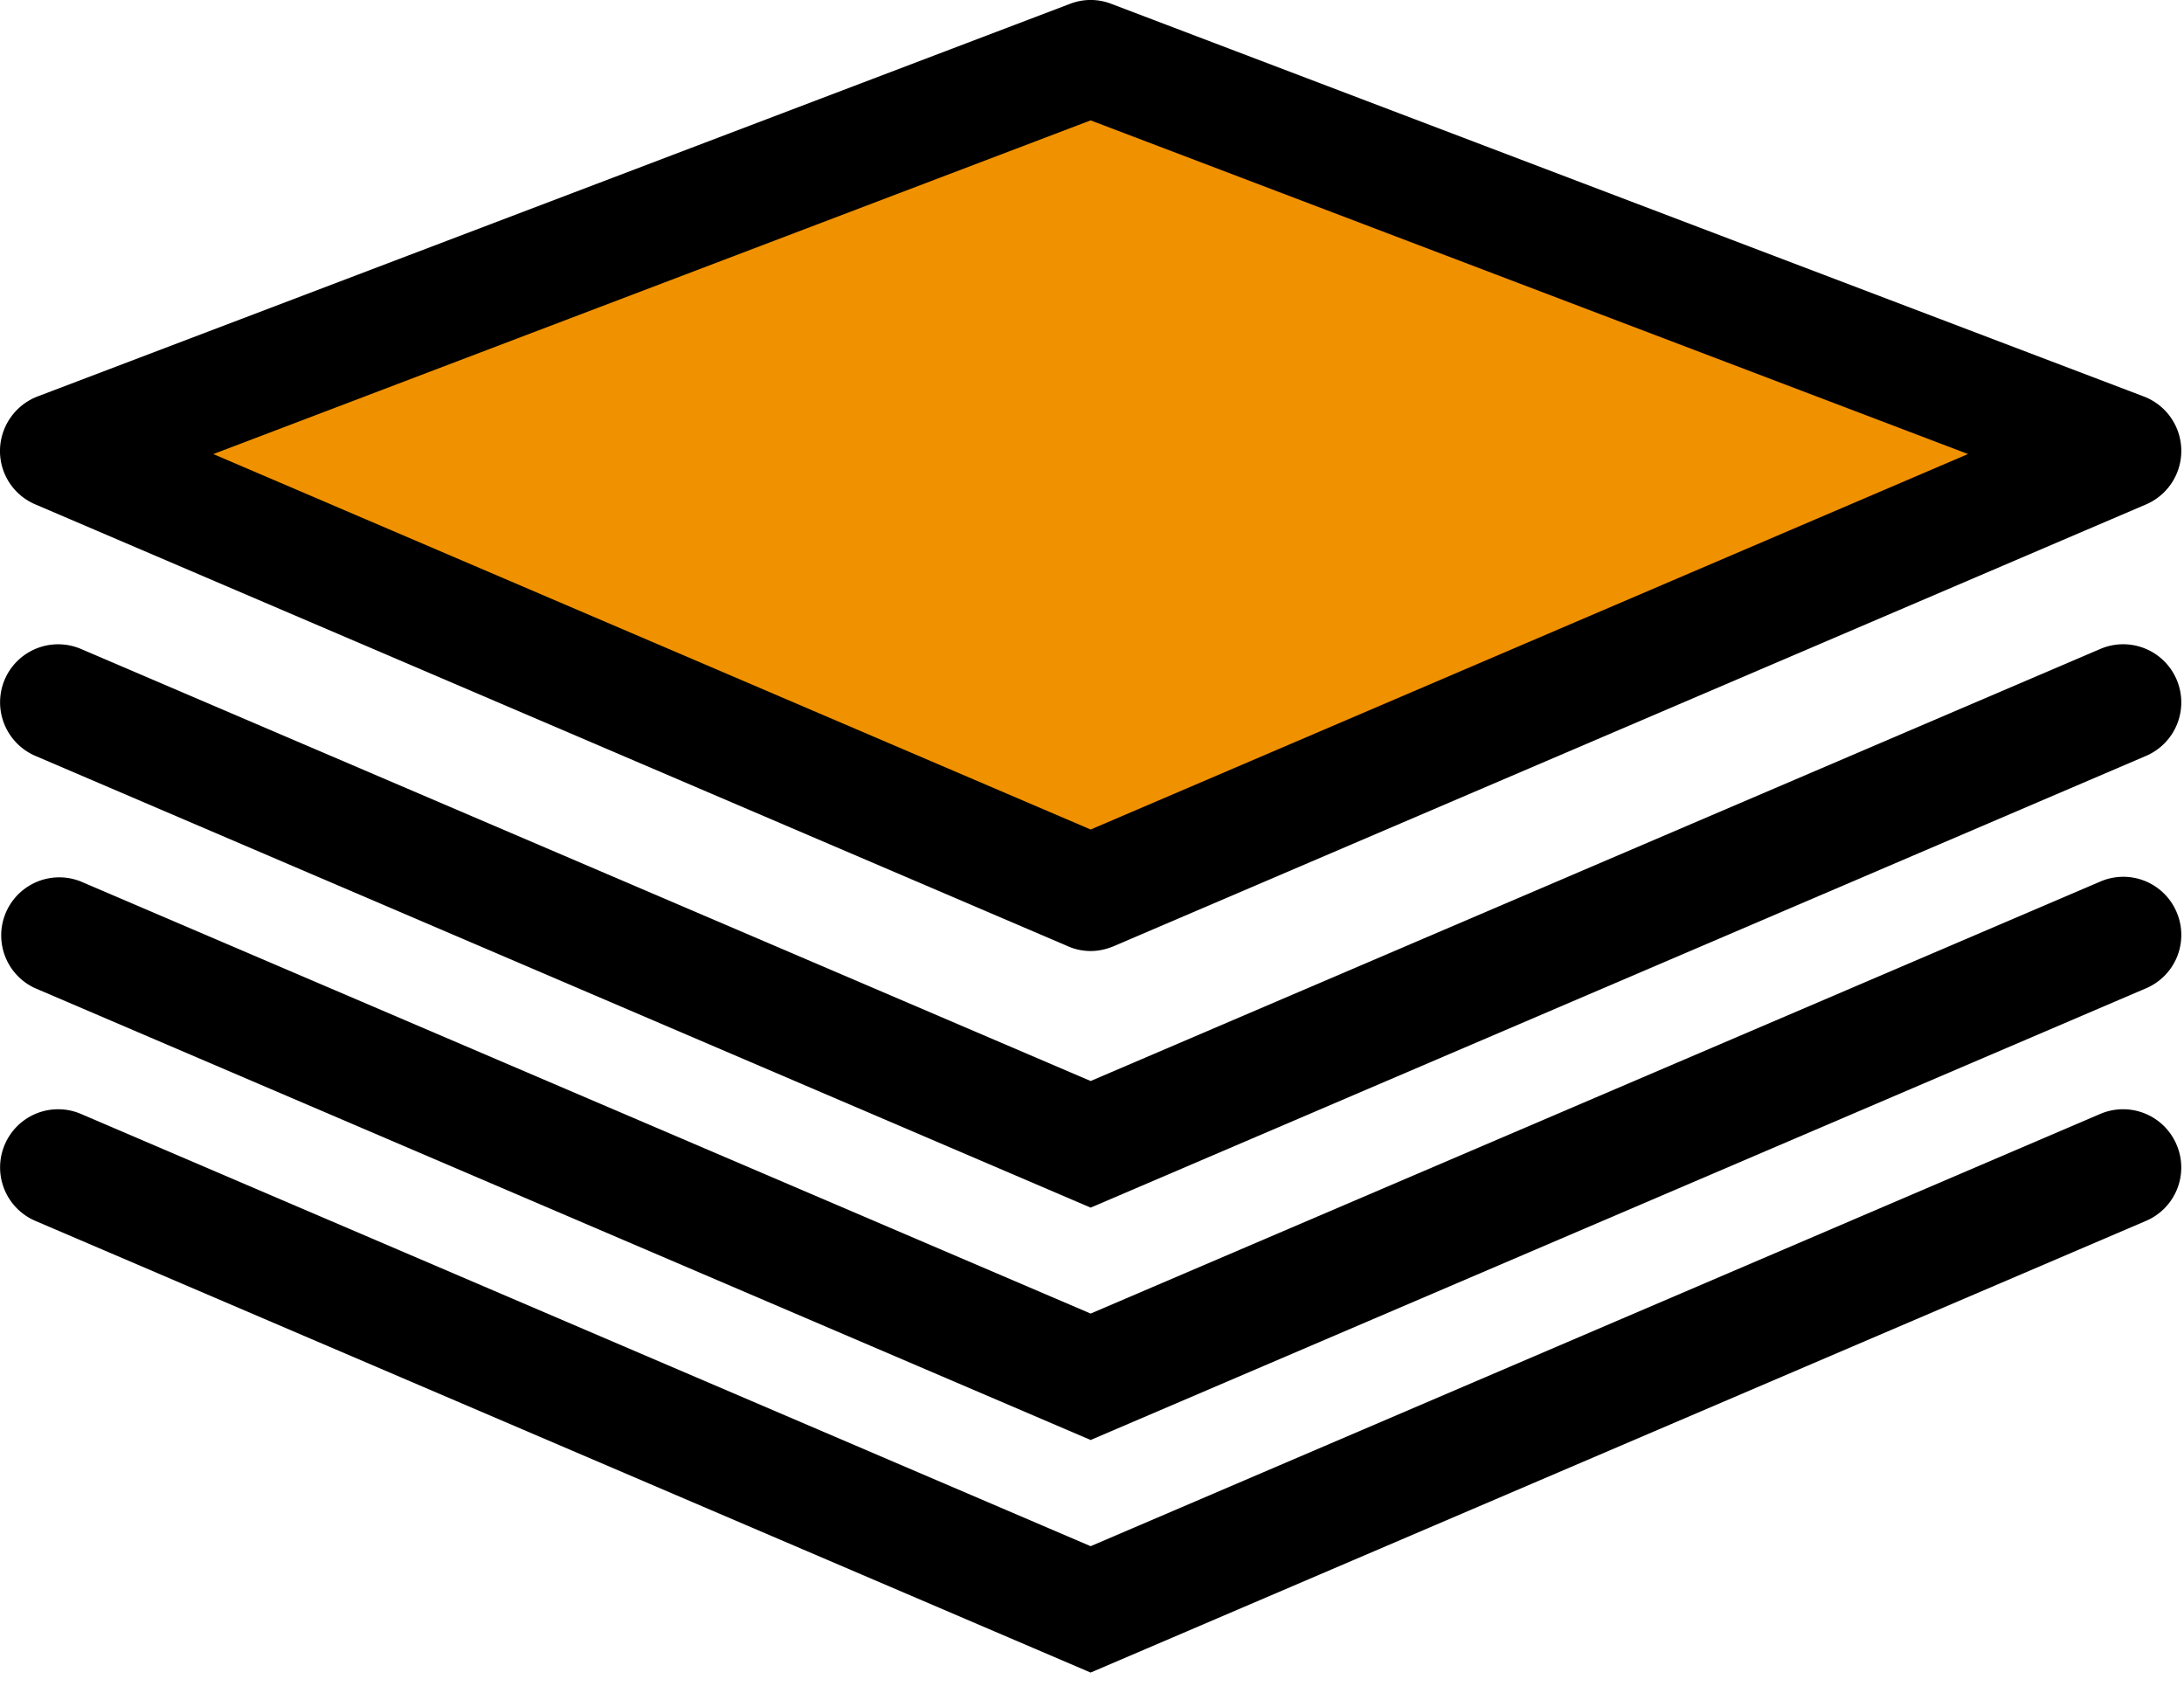 <svg viewBox="0 0 89 69" xmlns="http://www.w3.org/2000/svg" xmlns:serif="http://www.serif.com/" fill-rule="evenodd" clip-rule="evenodd" stroke-linejoin="round" stroke-miterlimit="1.414"><g serif:id="4stackOrange"><path d="M1.44 49.753L44.444 68.16l43.01-18.408a2.364 2.364 0 0 0 1.242-3.108 2.367 2.367 0 0 0-3.107-1.25L44.445 63.01 3.3 45.395a2.363 2.363 0 0 0-3.106 1.25 2.369 2.369 0 0 0 1.246 3.108z"/><path d="M1.44 40.274l43.005 18.408 43.01-18.408a2.361 2.361 0 0 0 1.242-3.108 2.358 2.358 0 0 0-3.107-1.241L44.445 53.53 3.3 35.925a2.366 2.366 0 0 0-1.86 4.35z"/><path d="M1.44 30.803l43.005 18.41 43.01-18.41a2.371 2.371 0 0 0 1.242-3.115 2.367 2.367 0 0 0-3.107-1.242L44.445 44.053 3.3 26.446a2.37 2.37 0 0 0-3.106 1.242 2.376 2.376 0 0 0 1.246 3.115z"/><path d="M1.44 20.555l42.08 18.007c.292.13.61.194.925.194.324 0 .632-.07.932-.194l42.078-18.007a2.373 2.373 0 0 0-.092-4.397L45.286.156a2.332 2.332 0 0 0-1.682 0L1.526 16.158A2.387 2.387 0 0 0 0 18.326a2.361 2.361 0 0 0 1.44 2.229z"/><path d="M44.445 4.906l35.753 13.597-35.753 15.301-35.754-15.3L44.445 4.905z" fill="#f09100"/></g></svg>